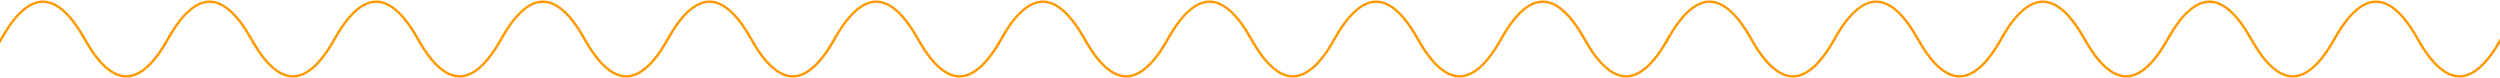 <?xml version="1.0" encoding="utf-8"?>
<!-- Generator: Adobe Illustrator 24.3.0, SVG Export Plug-In . SVG Version: 6.00 Build 0)  -->
<svg version="1.1" id="a" xmlns="http://www.w3.org/2000/svg" xmlns:xlink="http://www.w3.org/1999/xlink" x="0px" y="0px"
	 viewBox="0 0 2076.4 64.8" style="enable-background:new 0 0 2076.4 64.8;" xml:space="preserve">
<style type="text/css">
	.st0{fill:#FF9900;}
</style>
<path class="st0" d="M692.2,31.9L692.2,31.9c-11.3,20.2-22.6,30.5-33.7,30.5s-22.4-10.3-33.7-30.5C613.1,11,601.1,0.4,589.3,0.4
	c-11.9,0-23.8,10.6-35.5,31.5c-11.3,20.2-22.6,30.5-33.7,30.5s-22.4-10.3-33.7-30.5C474.7,11,462.7,0.4,450.9,0.4
	S427.1,11,415.4,31.9c-11.3,20.2-22.6,30.5-33.7,30.5S359.3,52.1,348,31.9C336.3,11,324.3,0.4,312.5,0.4S288.7,11,277,31.9
	c-11.3,20.2-22.6,30.5-33.7,30.5c-11.1,0-22.4-10.3-33.7-30.5C197.9,11,185.9,0.4,174.1,0.4S150.3,11,138.6,31.9
	c-11.3,20.2-22.6,30.5-33.7,30.5S82.5,52.1,71.2,31.9C59.5,11,47.5,0.4,35.7,0.4C23.8,0.4,11.9,11,0.2,31.9l0,0
	C0.1,32,0.1,32.1,0,32.2v4c0.6-1.1,1.3-2.2,1.9-3.3l0,0C13.2,12.7,24.6,2.4,35.7,2.4s22.4,10.3,33.7,30.5
	C81.1,53.8,93,64.4,104.9,64.4s23.8-10.6,35.5-31.5C151.6,12.7,163,2.4,174.1,2.4c11.1,0,22.4,10.3,33.7,30.5
	c11.7,20.9,23.6,31.5,35.5,31.5s23.8-10.6,35.5-31.5C290,12.7,301.4,2.4,312.5,2.4s22.4,10.3,33.7,30.5
	c11.7,20.9,23.6,31.5,35.5,31.5s23.8-10.6,35.5-31.5c11.2-20.2,22.6-30.5,33.7-30.5s22.4,10.3,33.7,30.5
	c11.7,20.9,23.6,31.5,35.5,31.5s23.8-10.6,35.5-31.5c11.2-20.2,22.6-30.5,33.7-30.5s22.4,10.3,33.7,30.5
	c11.7,20.9,23.6,31.5,35.5,31.5l0,0c11.9,0,23.8-10.6,35.5-31.5l0,0c0,0,0-0.1,0.1-0.1v-4C693.4,29.8,692.8,30.8,692.2,31.9z"/>
<path class="st0" d="M1384.3,31.9L1384.3,31.9c-11.3,20.2-22.6,30.5-33.7,30.5c-11.1,0-22.4-10.3-33.7-30.5
	c-11.7-20.9-23.7-31.5-35.5-31.5c-11.9,0-23.8,10.6-35.5,31.5c-11.3,20.2-22.6,30.5-33.7,30.5s-22.4-10.3-33.7-30.5
	C1166.8,11,1154.8,0.4,1143,0.4c-11.8,0-23.8,10.6-35.5,31.5c-11.3,20.2-22.6,30.5-33.7,30.5s-22.4-10.3-33.7-30.5
	c-11.7-20.9-23.7-31.5-35.5-31.5c-11.8,0-23.8,10.6-35.5,31.5c-11.3,20.2-22.6,30.5-33.7,30.5c-11.1,0-22.4-10.3-33.7-30.5
	C890,11,878,0.4,866.2,0.4S842.4,11,830.7,31.9c-11.3,20.2-22.6,30.5-33.7,30.5c-11.1,0-22.4-10.3-33.7-30.5
	C751.6,11,739.6,0.4,727.8,0.4c-11.9,0-23.8,10.6-35.5,31.5l0,0c-0.1,0.1-0.1,0.2-0.2,0.3v4c0.6-1.1,1.3-2.2,1.9-3.3l0,0
	c11.3-20.2,22.7-30.5,33.8-30.5c11.1,0,22.4,10.3,33.7,30.5c11.7,20.9,23.6,31.5,35.5,31.5c11.9,0,23.8-10.6,35.5-31.5
	c11.2-20.2,22.6-30.5,33.7-30.5s22.4,10.3,33.7,30.5c11.7,20.9,23.6,31.5,35.5,31.5s23.8-10.6,35.5-31.5
	c11.2-20.2,22.6-30.5,33.7-30.5s22.4,10.3,33.7,30.5c11.7,20.9,23.6,31.5,35.5,31.5s23.8-10.6,35.5-31.5
	c11.2-20.2,22.6-30.5,33.7-30.5c11.1,0,22.4,10.3,33.7,30.5c11.7,20.9,23.6,31.5,35.5,31.5s23.8-10.6,35.5-31.5
	c11.2-20.2,22.6-30.5,33.7-30.5s22.4,10.3,33.7,30.5c11.7,20.9,23.6,31.5,35.5,31.5l0,0c11.9,0,23.8-10.6,35.5-31.5l0,0
	c0,0,0-0.1,0.1-0.1v-4C1385.5,29.8,1384.9,30.8,1384.3,31.9z"/>
<path class="st0" d="M2076.4,31.9L2076.4,31.9c-11.3,20.2-22.6,30.5-33.7,30.5s-22.4-10.3-33.7-30.5c-11.7-20.9-23.7-31.5-35.5-31.5
	c-11.9,0-23.8,10.6-35.5,31.5c-11.3,20.2-22.6,30.5-33.7,30.5s-22.4-10.3-33.7-30.5c-11.7-20.9-23.7-31.5-35.5-31.5
	c-11.8,0-23.8,10.6-35.5,31.5c-11.3,20.2-22.6,30.5-33.7,30.5c-11.1,0-22.4-10.3-33.7-30.5c-11.7-20.9-23.7-31.5-35.5-31.5
	s-23.8,10.6-35.5,31.5c-11.3,20.2-22.6,30.5-33.7,30.5s-22.4-10.3-33.7-30.5c-11.7-20.9-23.7-31.5-35.5-31.5
	c-11.8,0-23.8,10.6-35.5,31.5c-11.3,20.2-22.6,30.5-33.7,30.5s-22.4-10.3-33.7-30.5c-11.7-20.9-23.7-31.5-35.5-31.5
	c-11.9,0-23.8,10.6-35.5,31.5l0,0c-0.1,0.1-0.1,0.2-0.2,0.3v4c0.6-1.1,1.3-2.2,1.9-3.3l0,0c11.3-20.2,22.7-30.5,33.8-30.5
	c11.1,0,22.4,10.3,33.7,30.5c11.7,20.9,23.6,31.5,35.5,31.5s23.8-10.6,35.5-31.5c11.2-20.2,22.6-30.5,33.7-30.5
	c11.1,0,22.4,10.3,33.7,30.5c11.7,20.9,23.6,31.5,35.5,31.5s23.8-10.6,35.5-31.5c11.2-20.2,22.6-30.5,33.7-30.5s22.4,10.3,33.7,30.5
	c11.7,20.9,23.6,31.5,35.5,31.5c11.9,0,23.8-10.6,35.5-31.5c11.2-20.2,22.6-30.5,33.7-30.5s22.4,10.3,33.7,30.5
	c11.7,20.9,23.6,31.5,35.5,31.5s23.8-10.6,35.5-31.5c11.2-20.2,22.6-30.5,33.7-30.5s22.4,10.3,33.7,30.5
	c11.7,20.9,23.6,31.5,35.5,31.5l0,0c11.9,0,23.8-10.6,35.5-31.5l0,0c0,0,0-0.1,0.1-0.1v-4C2077.6,29.8,2077,30.8,2076.4,31.9z"/>
</svg>
